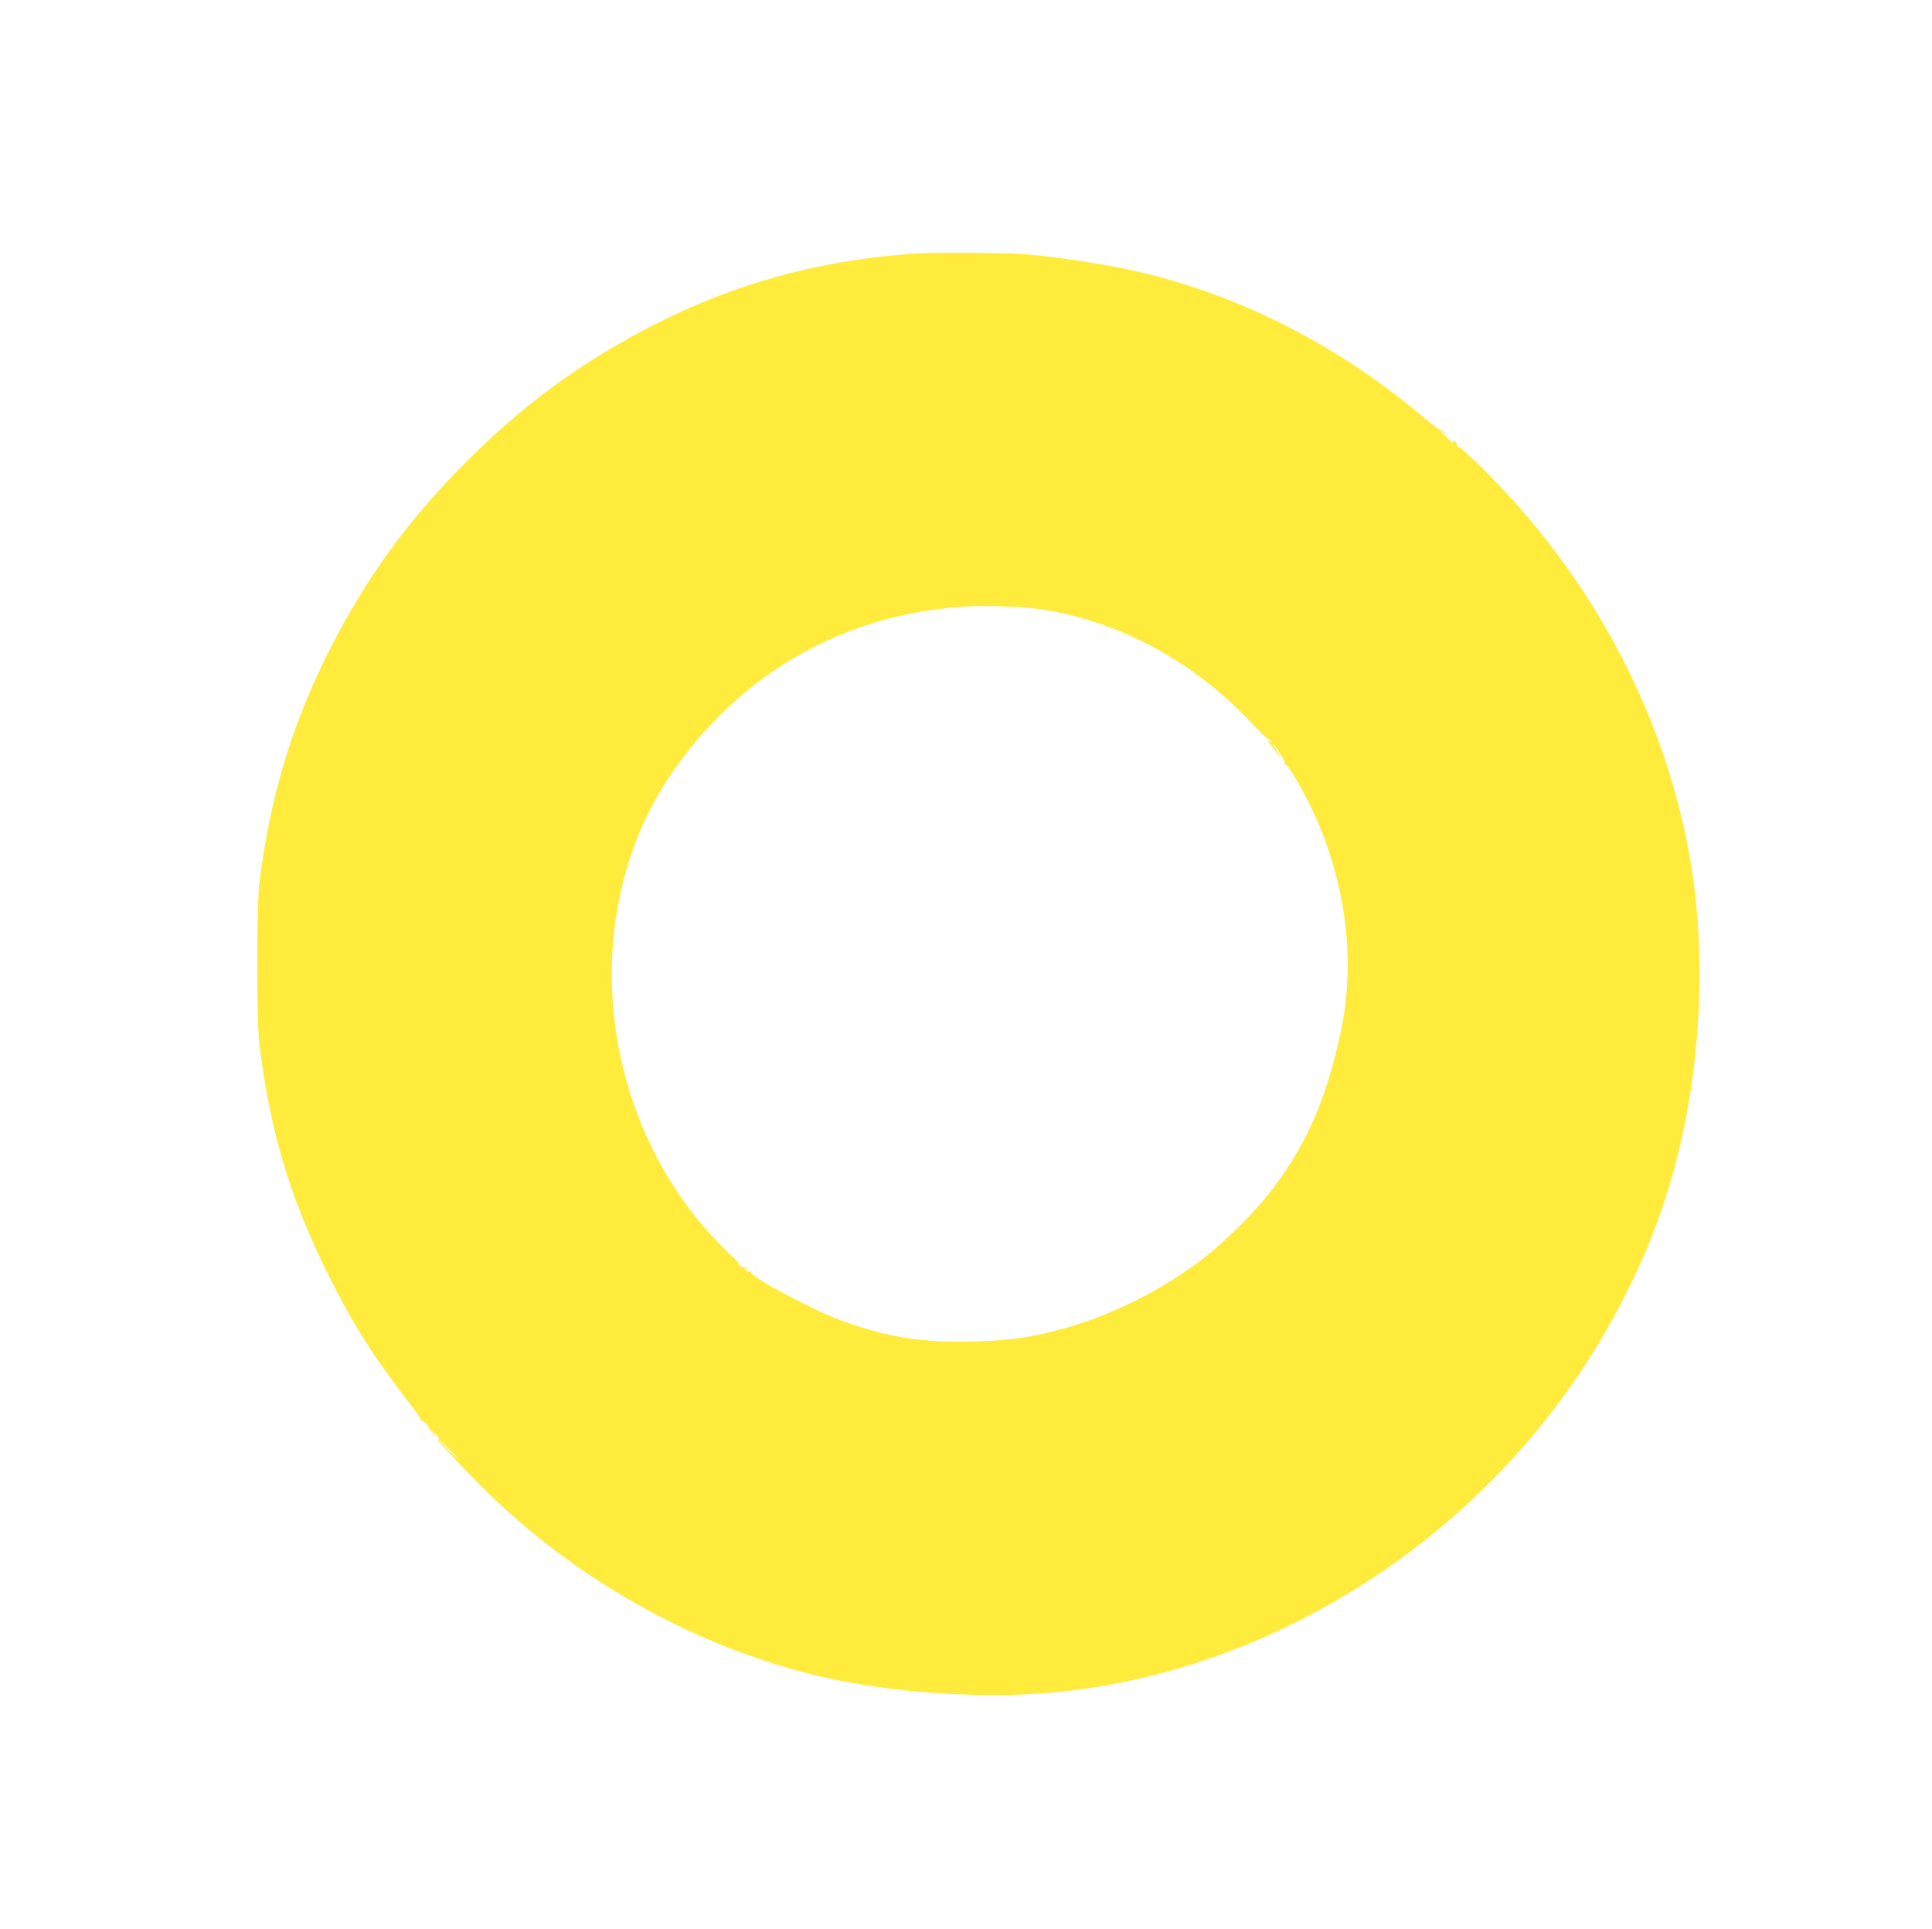 <?xml version="1.0" standalone="no"?>
<!DOCTYPE svg PUBLIC "-//W3C//DTD SVG 20010904//EN"
 "http://www.w3.org/TR/2001/REC-SVG-20010904/DTD/svg10.dtd">
<svg version="1.0" xmlns="http://www.w3.org/2000/svg"
 width="1280pt" height="1278pt" viewBox="0 0 1280 1278"
 preserveAspectRatio="xMidYMid meet">
<g transform="translate(0,1278) scale(0.1,-0.1)"
fill="#ffeb3b" stroke="none">
<path d="M6055 11100 c-655 -47 -1231 -210 -1792 -508 -453 -241 -802 -500
-1174 -872 -377 -377 -652 -752 -890 -1215 -260 -505 -411 -1003 -481 -1580
-18 -152 -18 -908 0 -1060 68 -561 198 -1003 442 -1500 161 -328 303 -557 524
-843 61 -79 110 -148 108 -154 -1 -5 2 -7 7 -4 10 7 53 -47 46 -58 -3 -3 -2
-4 2 -1 8 6 63 -44 63 -57 0 -5 -6 -6 -12 -2 -21 13 168 -190 292 -314 601
-599 1369 -1037 2177 -1242 350 -89 798 -140 1229 -140 868 0 1751 277 2524
793 717 479 1295 1136 1670 1902 110 225 170 372 241 589 236 719 294 1600
153 2329 -179 931 -649 1802 -1347 2499 -87 87 -164 157 -170 155 -6 -1 -11 3
-12 8 -1 16 -15 35 -26 35 -6 0 -7 -6 -3 -12 4 -7 -14 7 -40 32 -25 24 -46 46
-46 49 0 3 19 -13 43 -34 l42 -40 -39 42 c-22 23 -43 40 -47 38 -4 -3 -55 36
-115 86 -593 500 -1285 841 -1999 984 -93 19 -278 49 -410 66 -213 28 -274 31
-540 34 -165 2 -354 0 -420 -5z m835 -2356 c515 -74 1016 -342 1399 -751 58
-62 108 -110 112 -108 4 3 13 -3 20 -13 13 -15 12 -16 -3 -3 -28 21 -21 6 23
-54 50 -66 62 -73 19 -10 -17 25 -29 45 -26 45 13 0 86 -122 80 -132 -4 -6 -3
-8 4 -4 6 3 37 -40 76 -108 298 -512 404 -1117 290 -1657 -95 -451 -234 -767
-475 -1075 -98 -124 -278 -305 -409 -409 -284 -226 -645 -407 -989 -496 -208
-54 -329 -70 -558 -76 -346 -9 -567 26 -876 137 -188 68 -616 297 -601 321 3
5 -1 6 -9 3 -8 -3 -20 3 -28 13 -13 17 -13 17 6 3 19 -14 19 -14 6 3 -8 10
-20 16 -27 13 -7 -3 -18 3 -26 12 -12 16 -11 16 7 2 11 -8 -25 29 -81 82 -603
577 -884 1465 -729 2304 58 310 171 594 334 840 447 671 1129 1073 1926 1133
150 12 397 5 535 -15z m-3910 -5569 c35 -36 62 -65 59 -65 -2 0 -34 29 -69 65
-35 36 -62 65 -59 65 2 0 34 -29 69 -65z"/>
<path d="M2860 3286 c0 -2 8 -10 18 -17 15 -13 16 -12 3 4 -13 16 -21 21 -21
13z"/>
</g>
</svg>
